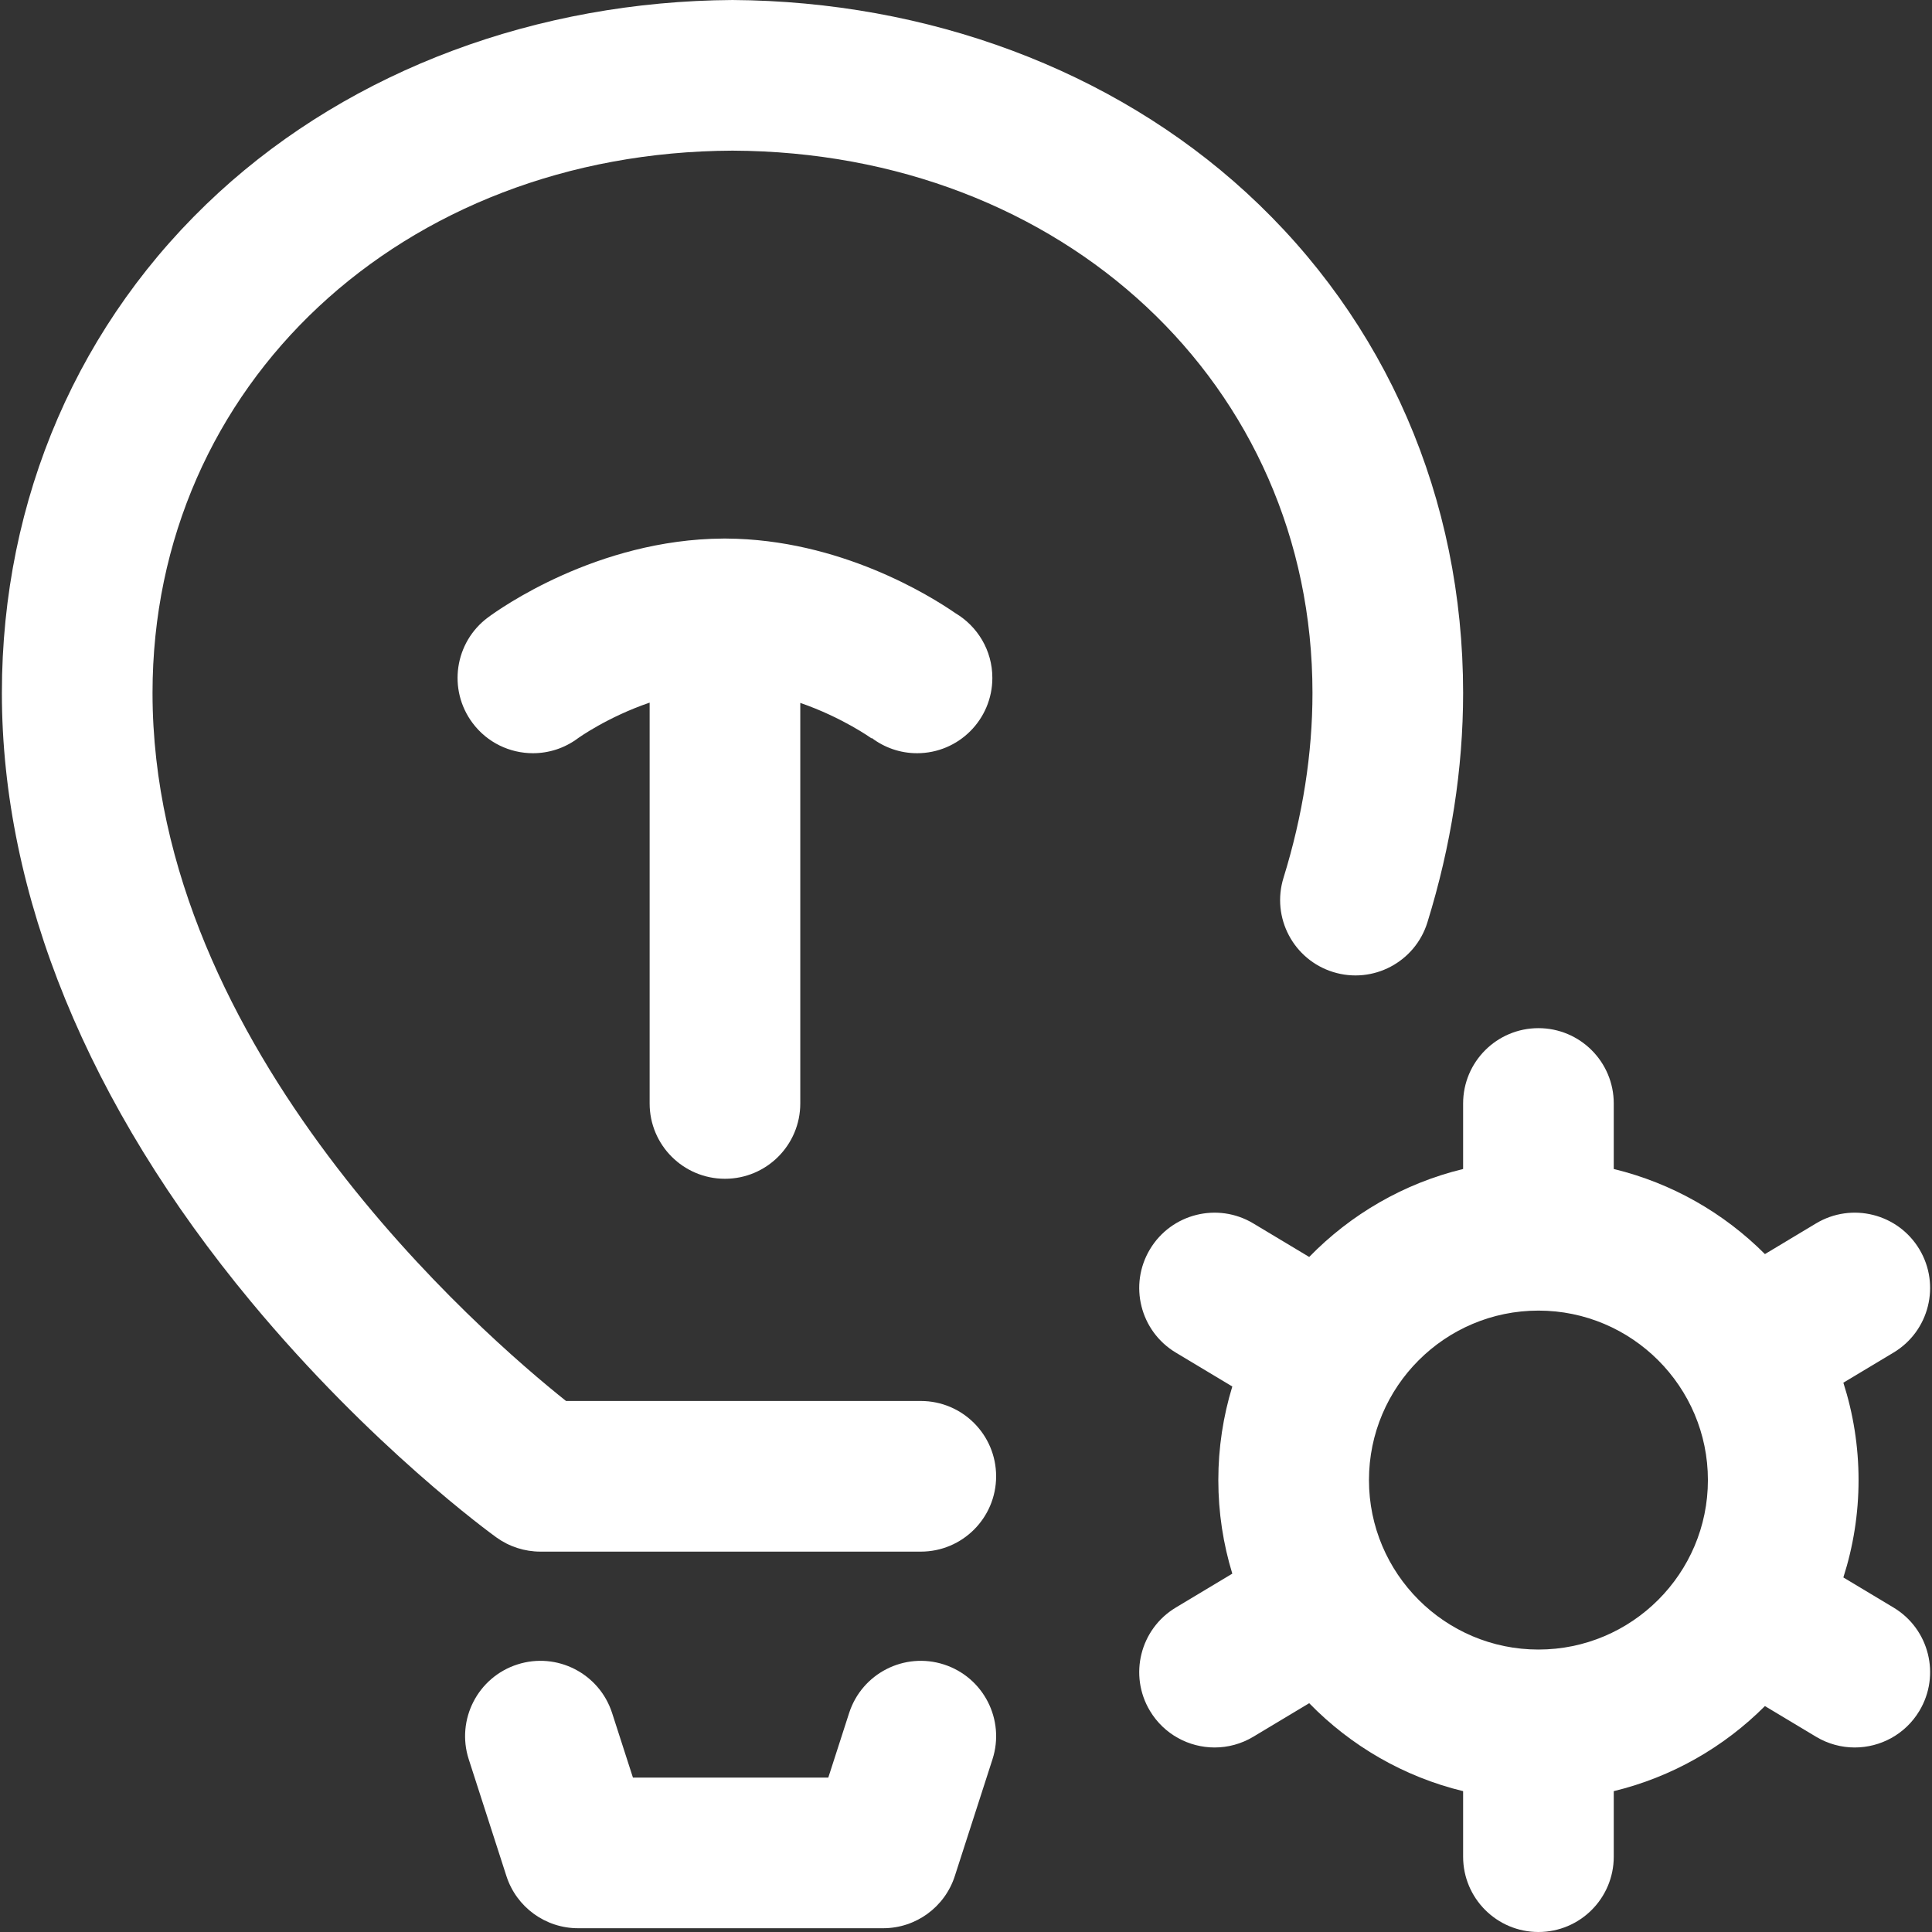 <svg id="Layer_1" enable-background="new 0 0 513.002 513.002" height="300" viewBox="0 0 513.002 513.002" width="300" xmlns="http://www.w3.org/2000/svg" version="1.1" xmlns:xlink="http://www.w3.org/1999/xlink" xmlns:svgjs="http://svgjs.dev/svgjs"><rect x="0" y="0" width="513.002" height="513.002" fill="#333333" stroke="none"/><g width="100%" height="100%" transform="matrix(1,0,0,1,0,0)"><g><path d="m194.499.002c.144-.003-.143-.003 0 0z" fill="#ffffff" fill-opacity="1" data-original-color="#000000ff" stroke="none" stroke-opacity="1"/><path d="m243.499 200.002c11.046 0 20-8.954 20-20 0-7.313-3.938-13.69-9.796-17.178-6.65-4.597-30.694-19.636-60.868-19.82-.088-.001-.175-.002-.263-.002h-.293c-.088 0-.175.001-.263.002-33.58.204-59.582 18.815-62.45 20.947-8.864 6.591-10.708 19.119-4.118 27.983 3.926 5.28 9.957 8.069 16.066 8.068 4.147 0 8.333-1.286 11.917-3.95.115-.086 7.849-5.649 19.067-9.484v106.433c0 11.046 8.954 20 20 20s20-8.954 20-20v-106.36c11.159 3.852 18.891 9.389 19.008 9.475l-.087-.063.065-.088c3.349 2.524 7.501 4.037 12.015 4.037z" fill="#ffffff" fill-opacity="1" data-original-color="#000000ff" stroke="none" stroke-opacity="1"/><path d="m330.906 51.12c-35.626-32.664-84.617-50.792-136.407-51.118-51.789.326-100.78 18.454-136.406 51.118-37.139 34.053-57.594 81.245-57.594 132.882 0 53.582 22.859 109.457 66.108 161.583 32.016 38.588 63.87 61.687 65.211 62.651 3.402 2.448 7.488 3.766 11.681 3.766h101c11.046 0 20-8.954 20-20s-8.954-20-20-20h-94.199c-21.924-17.453-109.801-93.34-109.801-188 0-81.864 66.288-143.655 154-144 87.71.346 154 62.137 154 144 0 16.092-2.588 32.605-7.691 49.082-3.269 10.552 2.636 21.754 13.187 25.022 10.545 3.267 21.755-2.635 25.022-13.187 6.292-20.314 9.482-40.81 9.482-60.918 0-51.636-20.454-98.828-57.593-132.881z" fill="#ffffff" fill-opacity="1" data-original-color="#000000ff" stroke="none" stroke-opacity="1"/><path d="m502.789 426.852-13.324-7.994c2.611-8.158 4.034-16.842 4.034-25.855 0-9.014-1.422-17.698-4.034-25.856l13.324-7.995c9.472-5.683 12.543-17.968 6.859-27.439-5.684-9.473-17.971-12.545-27.439-6.859l-13.569 8.142c-10.876-10.901-24.695-18.853-40.141-22.593v-17.399c0-11.046-8.954-20-20-20s-20 8.954-20 20v17.399c-15.798 3.826-29.881 12.071-40.869 23.356l-14.841-8.905c-9.469-5.684-21.755-2.612-27.439 6.859-5.684 9.472-2.612 21.757 6.859 27.439l15.004 9.002c-2.409 7.864-3.714 16.206-3.714 24.848s1.305 16.984 3.714 24.848l-15.004 9.002c-9.472 5.684-12.543 17.969-6.86 27.44 3.751 6.25 10.375 9.713 17.169 9.713 3.502 0 7.05-.92 10.271-2.853l14.842-8.905c10.988 11.286 25.07 19.53 40.868 23.356v17.399c0 11.046 8.954 20 20 20s20-8.954 20-20v-17.399c15.445-3.741 29.263-11.692 40.14-22.592l13.57 8.142c3.222 1.933 6.769 2.853 10.271 2.853 6.794 0 13.419-3.463 17.169-9.713 5.683-9.472 2.612-21.758-6.86-27.441zm-94.29 11.15c-24.813 0-45-20.187-45-45s20.187-45 45-45 45 20.187 45 45-20.186 45-45 45z" fill="#ffffff" fill-opacity="1" data-original-color="#000000ff" stroke="none" stroke-opacity="1"/><path d="m250.639 441.968c-10.516-3.391-21.783 2.383-25.174 12.895l-5.529 17.14h-51.873l-5.529-17.14c-3.391-10.514-14.664-16.288-25.174-12.895-10.513 3.391-16.285 14.662-12.895 25.174l10 31c2.665 8.262 10.354 13.86 19.034 13.86h81c8.68 0 16.369-5.599 19.034-13.86l10-31c3.391-10.512-2.381-21.783-12.894-25.174z" fill="#ffffff" fill-opacity="1" data-original-color="#000000ff" stroke="none" stroke-opacity="1"/></g></g></svg>